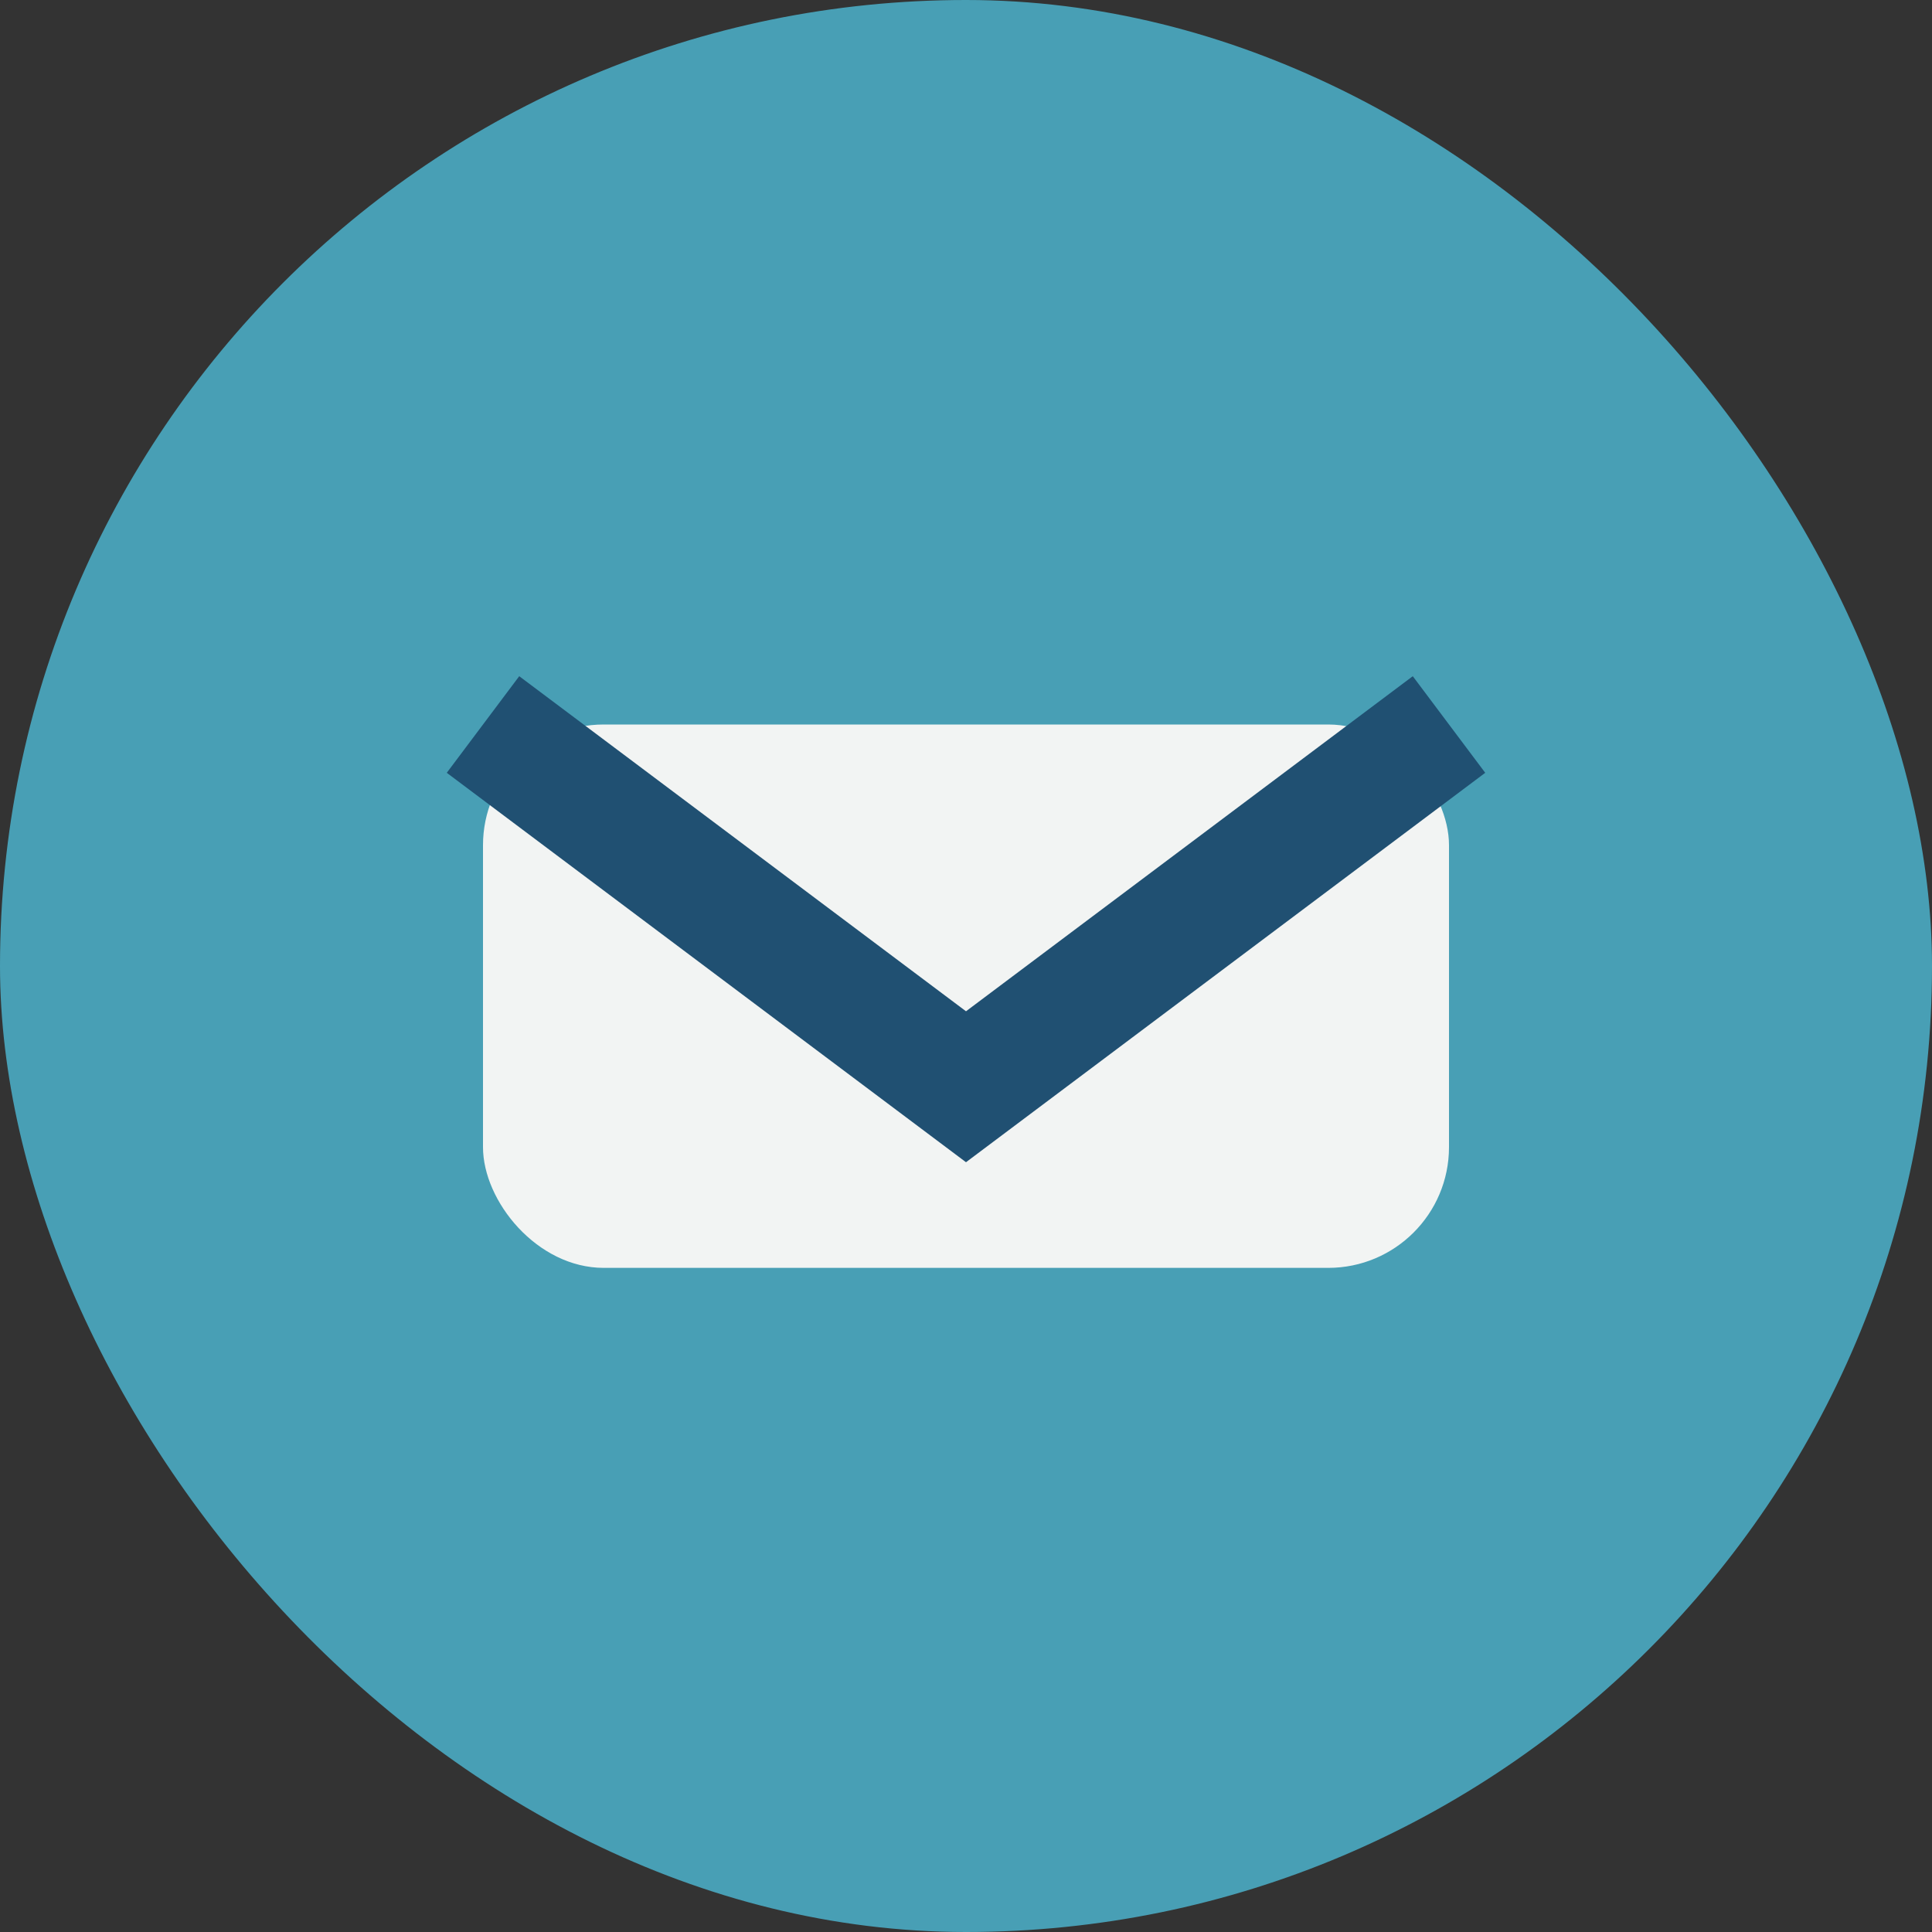 <?xml version="1.0" encoding="UTF-8"?>
<svg xmlns="http://www.w3.org/2000/svg" width="32" height="32" viewBox="0 0 32 32"><rect x="0" y="0" width="32" height="32" fill="#333333" stroke="none"/><rect width="32" height="32" rx="16" fill="#489FB5"/><rect x="8" y="12" width="16" height="9" rx="2" fill="#F2F4F3"/><path d="M8 12l8 6 8-6" fill="none" stroke="#205072" stroke-width="2"/></svg>